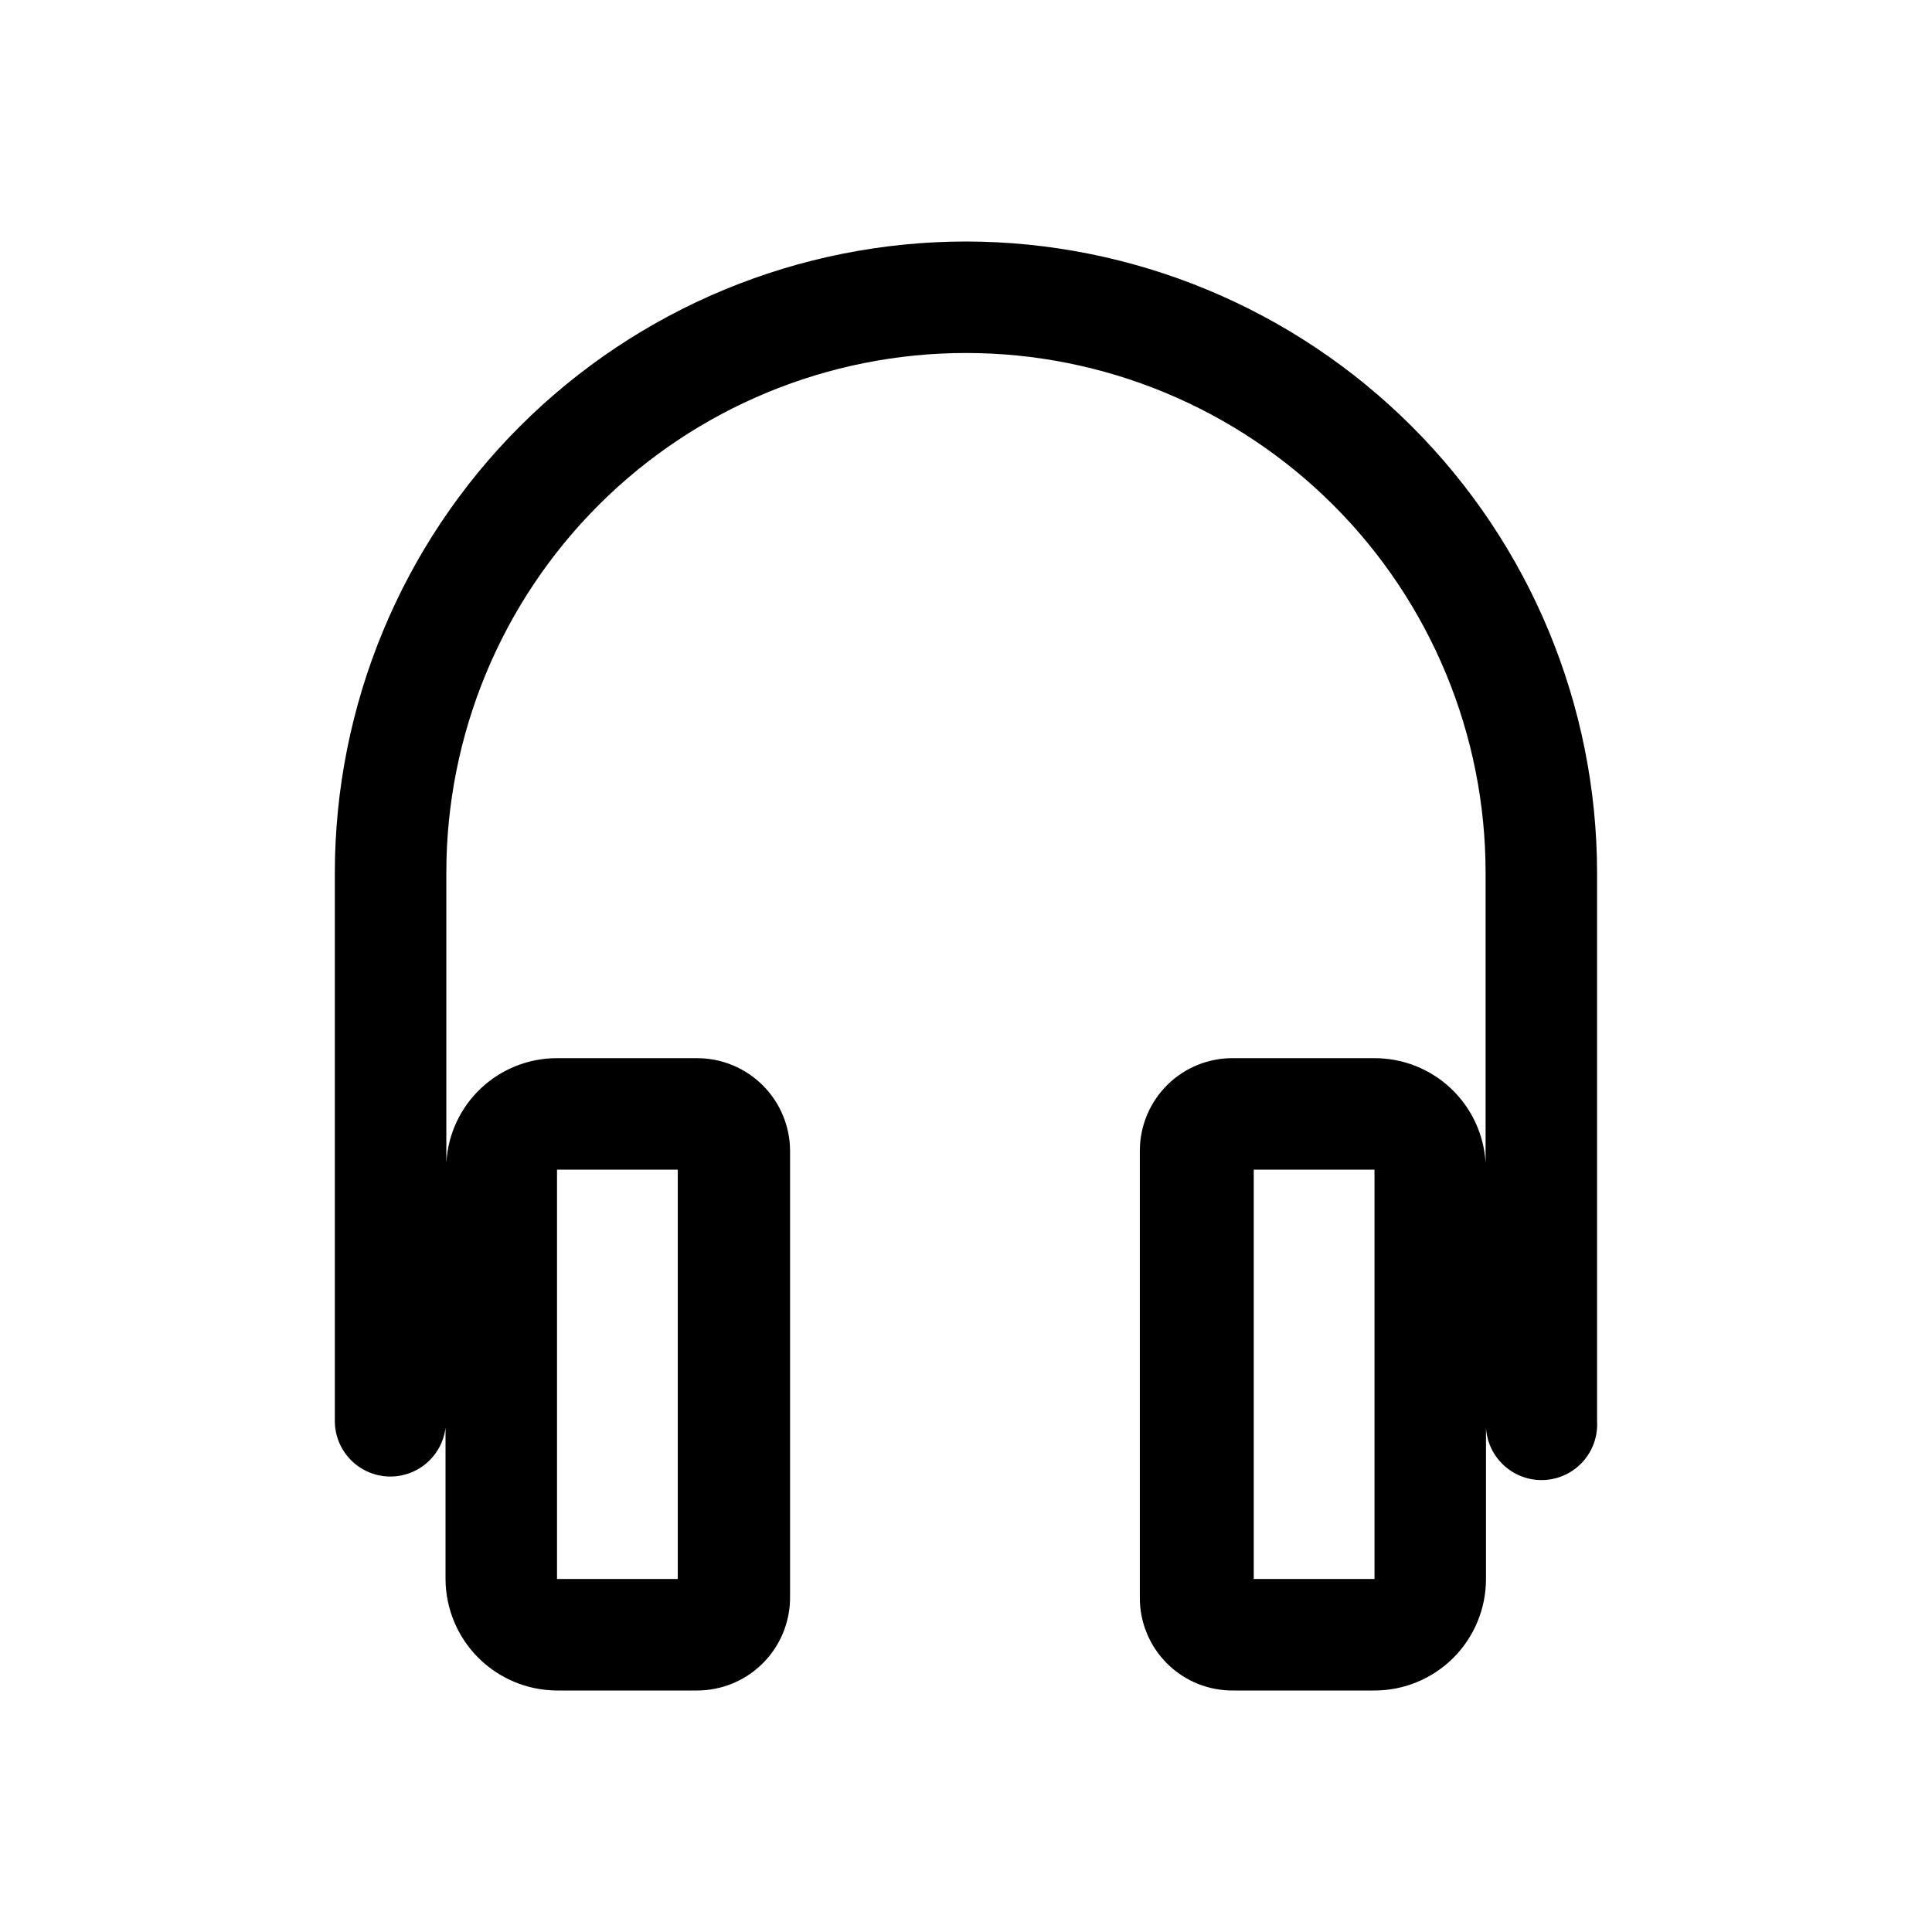 <svg width="48" height="48" viewBox="0 0 48 48" fill="none" xmlns="http://www.w3.org/2000/svg">
<path d="M23.999 6C19.841 6.003 15.854 7.655 12.914 10.595C9.974 13.535 8.322 17.522 8.319 21.68L8.319 35.31C8.32 35.661 8.456 35.998 8.697 36.253C8.939 36.508 9.268 36.661 9.619 36.682C9.969 36.702 10.314 36.588 10.584 36.363C10.853 36.138 11.027 35.819 11.069 35.47V39.23C11.072 39.964 11.364 40.667 11.883 41.186C12.402 41.705 13.105 41.997 13.839 42H17.319C17.622 42 17.923 41.94 18.203 41.824C18.483 41.708 18.738 41.538 18.952 41.323C19.167 41.109 19.337 40.854 19.453 40.574C19.569 40.294 19.629 39.993 19.629 39.69V28.59C19.626 27.979 19.382 27.394 18.949 26.963C18.516 26.532 17.93 26.29 17.319 26.29H13.839C13.135 26.289 12.457 26.558 11.945 27.042C11.434 27.525 11.127 28.187 11.089 28.89V21.68C11.089 18.256 12.449 14.972 14.87 12.551C17.291 10.13 20.575 8.77 23.999 8.77C27.423 8.77 30.706 10.13 33.128 12.551C35.549 14.972 36.909 18.256 36.909 21.68V28.89C36.868 28.186 36.559 27.524 36.046 27.041C35.533 26.557 34.854 26.289 34.149 26.29H30.659C30.354 26.285 30.05 26.34 29.766 26.453C29.483 26.567 29.224 26.735 29.007 26.949C28.789 27.163 28.616 27.419 28.498 27.7C28.38 27.982 28.319 28.284 28.319 28.59V39.69C28.317 39.996 28.377 40.3 28.495 40.583C28.612 40.865 28.785 41.122 29.003 41.337C29.221 41.552 29.48 41.722 29.764 41.836C30.048 41.949 30.353 42.005 30.659 42H34.149C34.883 42 35.588 41.708 36.108 41.189C36.627 40.669 36.919 39.965 36.919 39.23V35.47C36.94 35.836 37.106 36.178 37.38 36.422C37.653 36.666 38.013 36.791 38.379 36.77C38.745 36.749 39.087 36.583 39.331 36.309C39.575 36.035 39.7 35.676 39.679 35.31V21.68C39.674 17.523 38.02 13.538 35.08 10.598C32.141 7.659 28.156 6.005 23.999 6V6ZM13.839 29.06H16.839V39.23H13.839V29.06ZM34.149 39.23H31.149V29.06H34.149V39.23Z" fill="black"/>
</svg>
